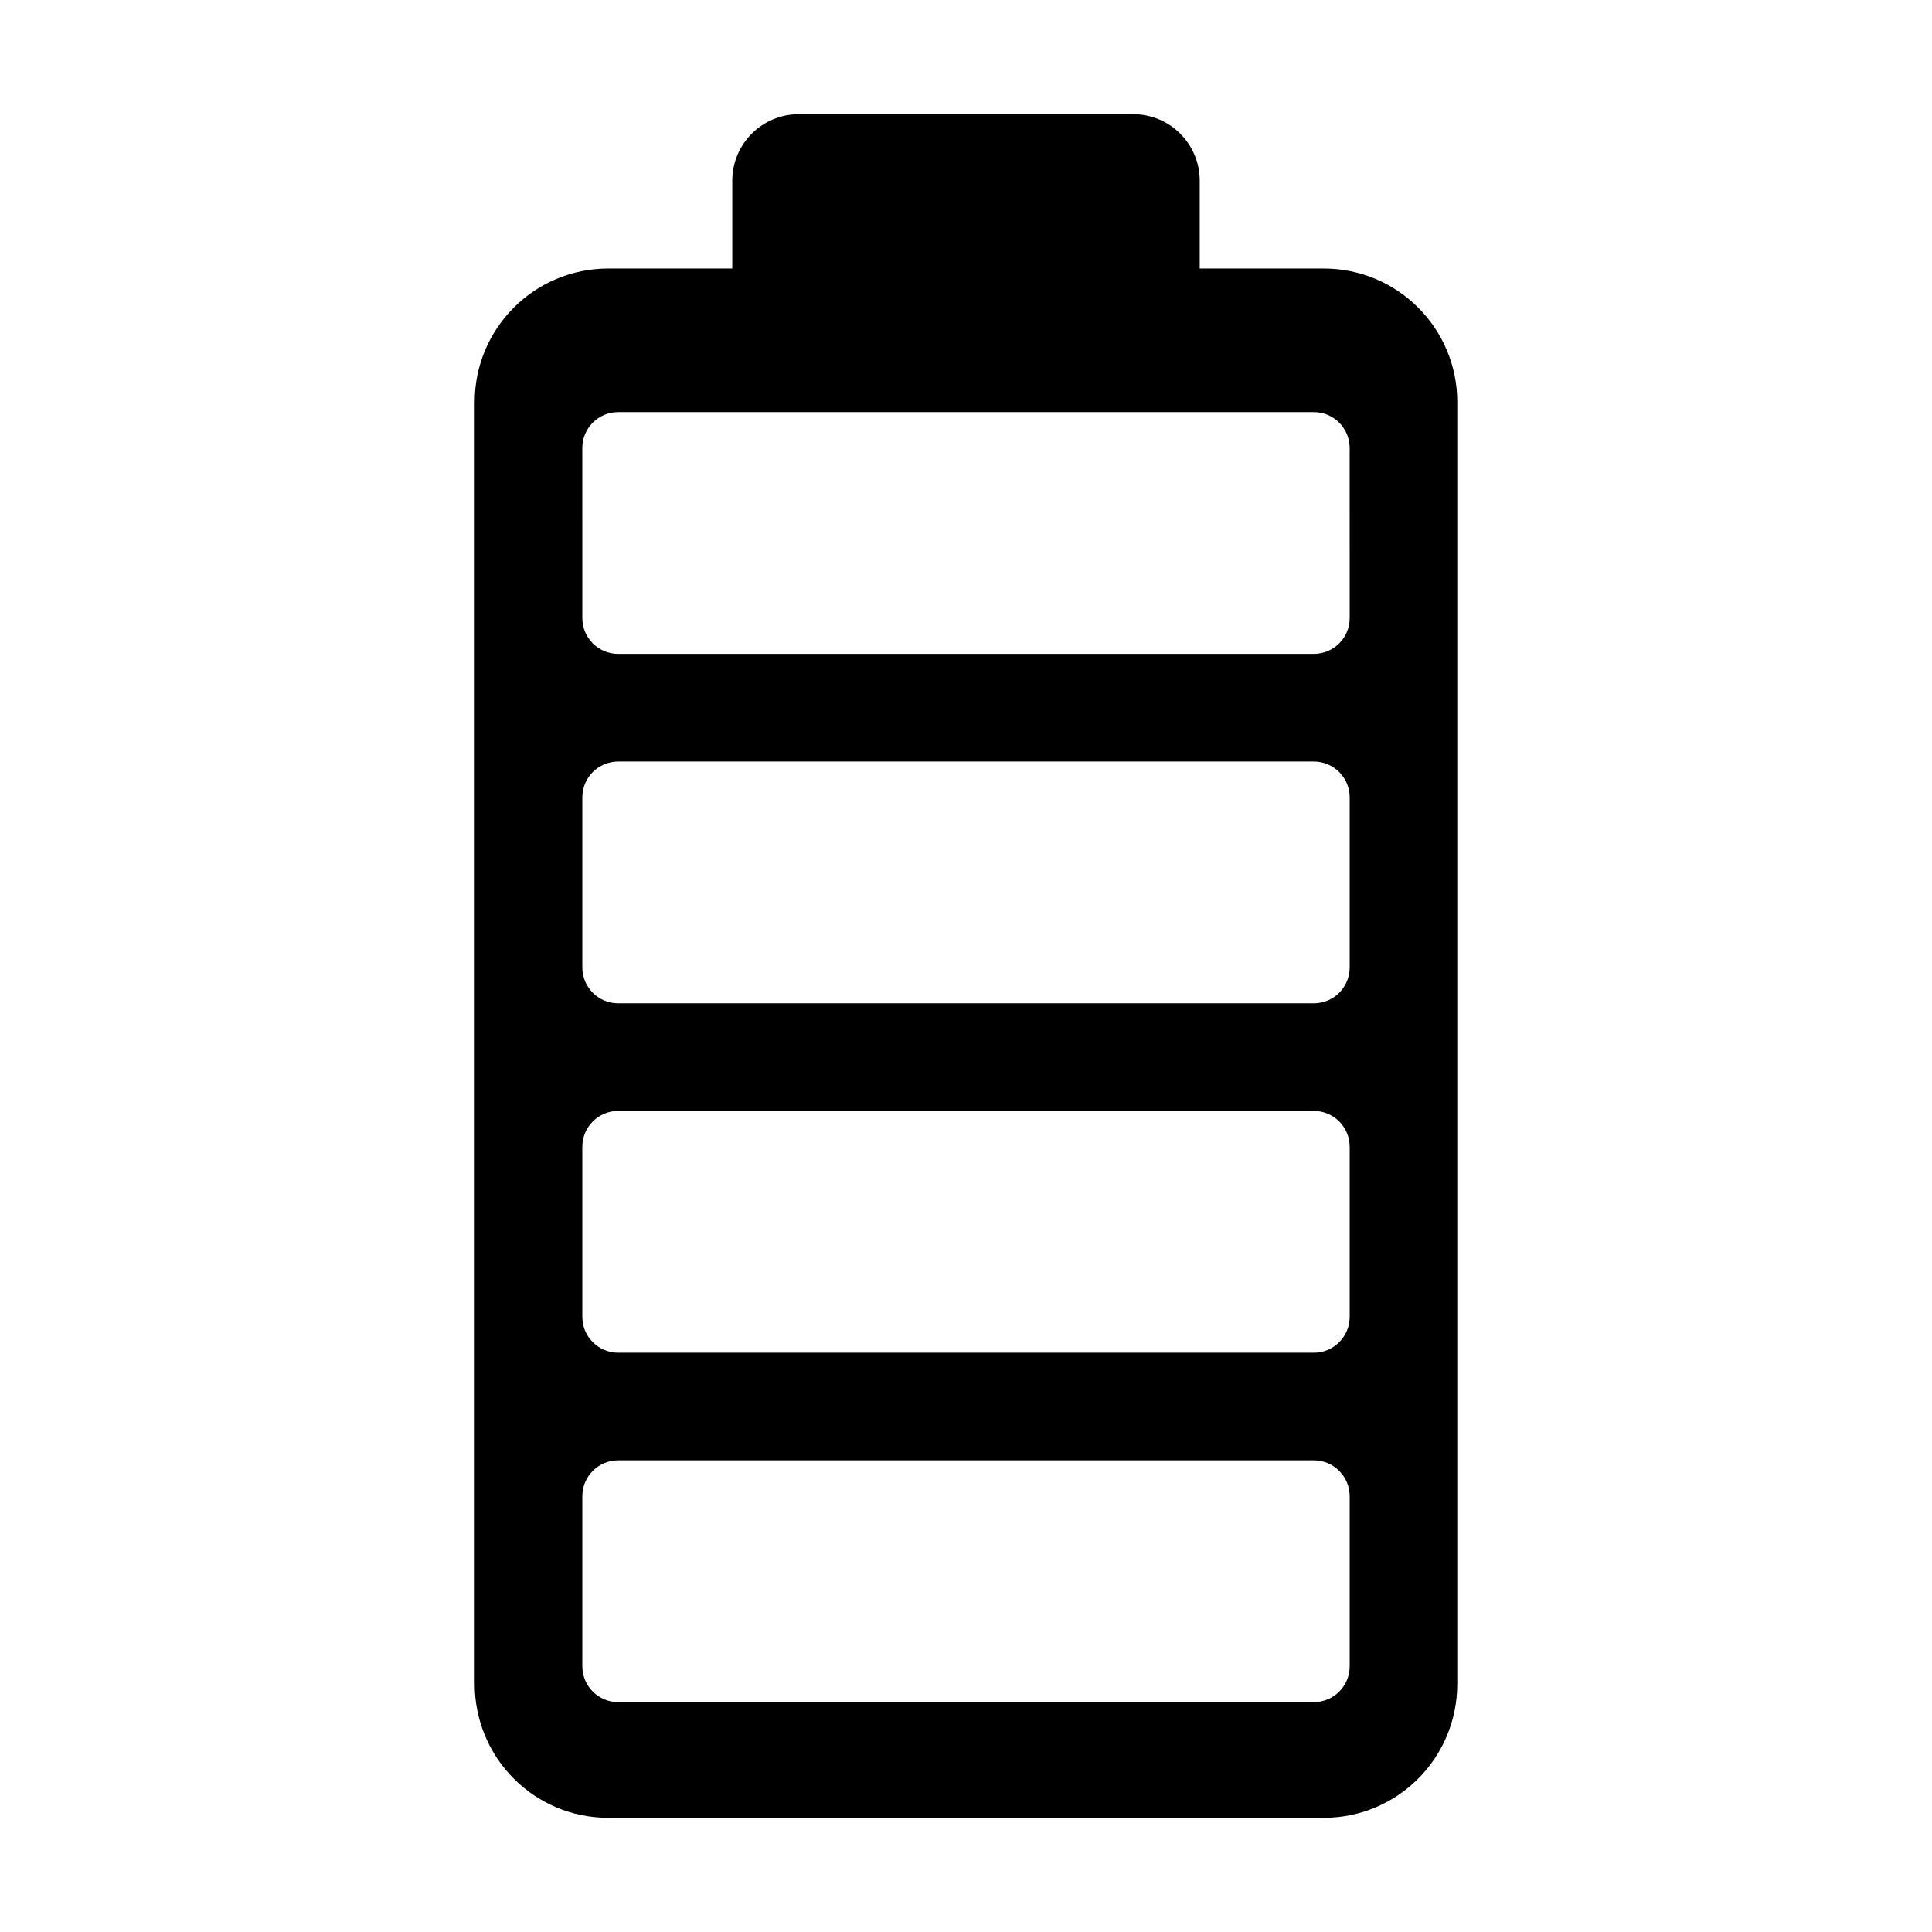 <?xml version="1.0" encoding="UTF-8"?>
<!-- Uploaded to: SVG Repo, www.svgrepo.com, Generator: SVG Repo Mixer Tools -->
<svg fill="#000000" width="800px" height="800px" version="1.1" viewBox="144 144 512 512" xmlns="http://www.w3.org/2000/svg">
 <path d="m494.79 215.16h-32.852v-23.273c0-9.734-7.894-17.629-17.629-17.629h-88.621c-9.734 0-17.629 7.894-17.629 17.629v23.273h-32.852c-19.578 0-35.406 15.828-35.406 35.406v339.65c0 19.695 15.828 35.523 35.406 35.523h189.58c19.578 0 35.406-15.828 35.406-35.523v-339.65c0-19.578-15.828-35.406-35.406-35.406zm6.891 92.625c0 5.25-4.25 9.504-9.504 9.504l-184.35 0.004c-5.254 0-9.504-4.258-9.504-9.504l-0.004-45.07c0-5.25 4.25-9.504 9.504-9.504h184.35c5.254 0 9.504 4.258 9.504 9.504zm0 92.598c0 5.25-4.25 9.504-9.504 9.504l-184.35 0.004c-5.254 0-9.504-4.258-9.504-9.504v-45.07c0-5.25 4.25-9.504 9.504-9.504h184.35c5.254 0 9.504 4.258 9.504 9.504zm0 92.598c0 5.25-4.25 9.504-9.504 9.504h-184.35c-5.254 0-9.504-4.258-9.504-9.504v-45.07c0-5.25 4.25-9.504 9.504-9.504h184.35c5.254 0 9.504 4.258 9.504 9.504zm0 92.598c0 5.25-4.25 9.504-9.504 9.504h-184.35c-5.254 0-9.504-4.258-9.504-9.504v-45.07c0-5.25 4.25-9.504 9.504-9.504h184.35c5.254 0 9.504 4.258 9.504 9.504z"/>
</svg>